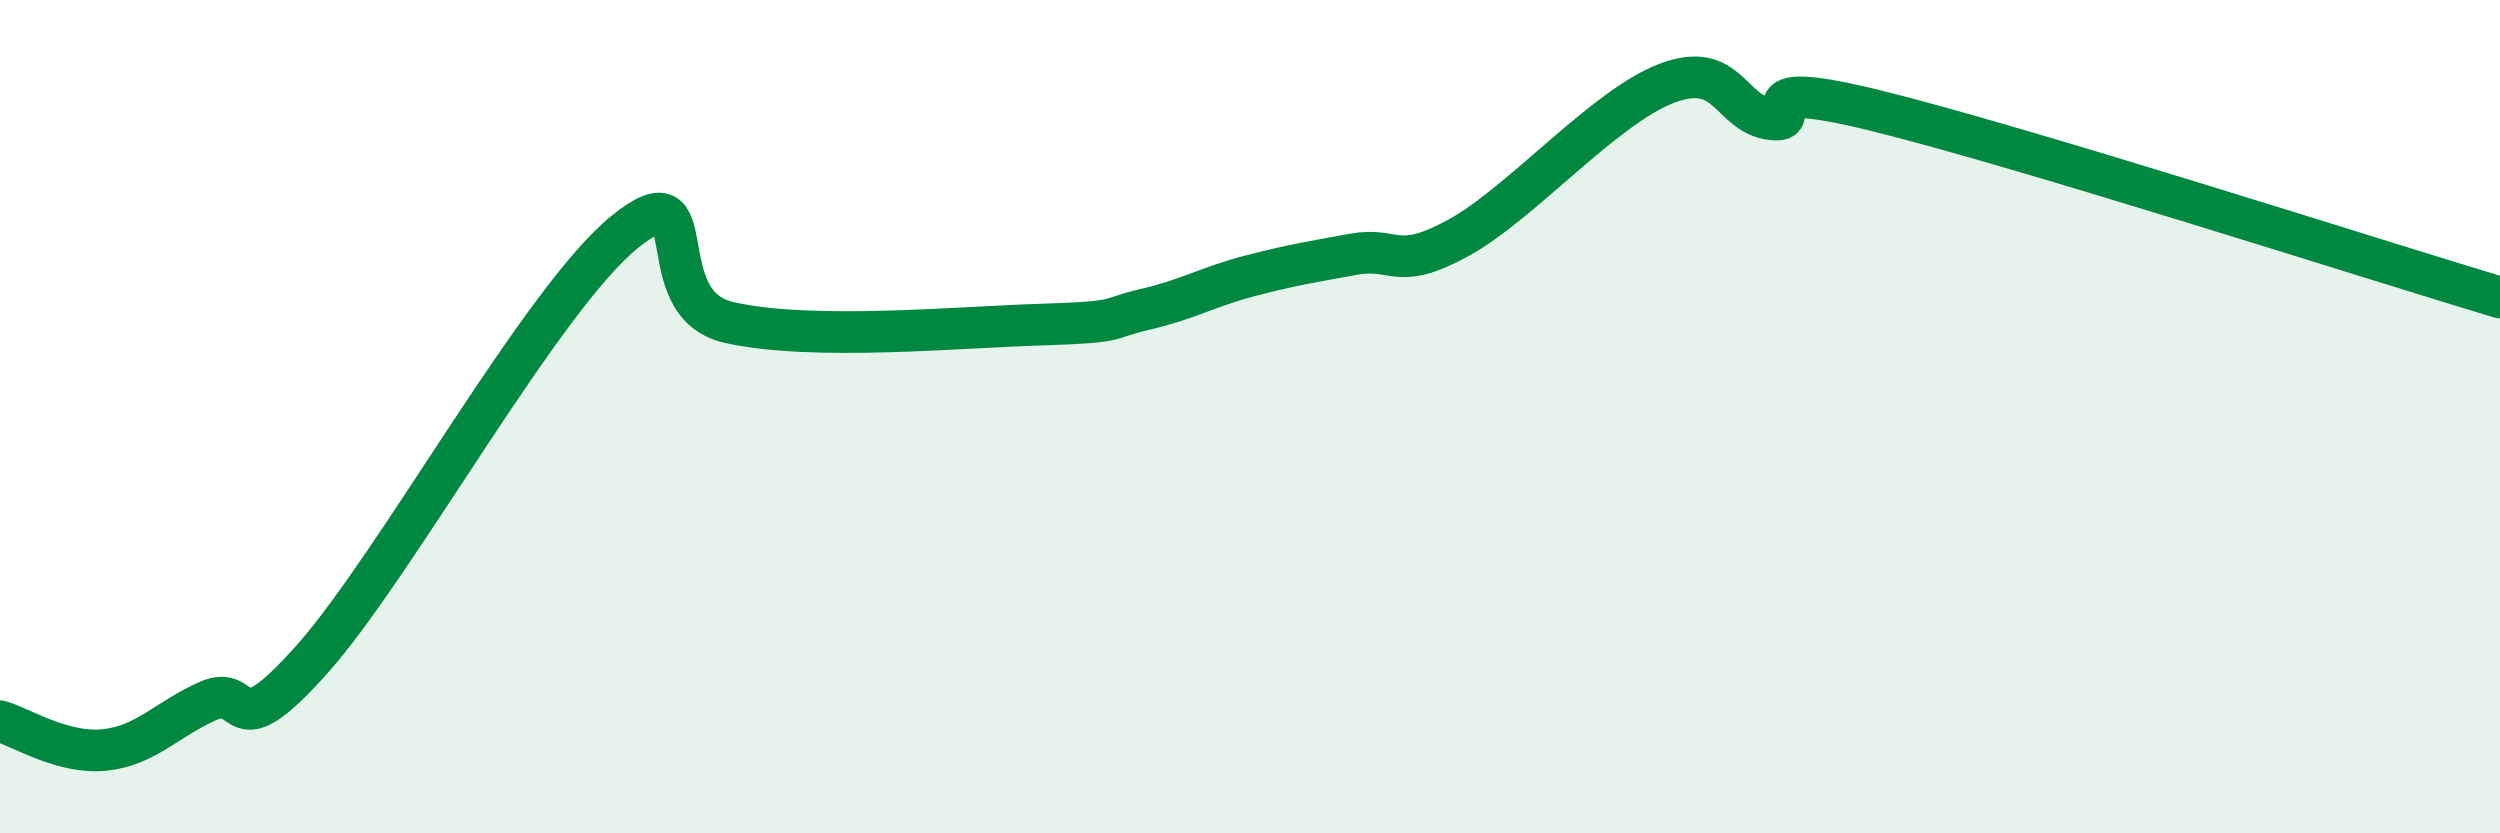 
    <svg width="60" height="20" viewBox="0 0 60 20" xmlns="http://www.w3.org/2000/svg">
      <path
        d="M 0,17.31 C 0.5,17.45 1.5,18.1 2.5,18 C 3.5,17.9 4,17.26 5,16.82 C 6,16.38 5.5,18.06 7.5,15.81 C 9.5,13.56 13,7.17 15,5.56 C 17,3.95 15.5,7.29 17.5,7.74 C 19.5,8.19 23,7.85 25,7.79 C 27,7.73 26.5,7.65 27.5,7.42 C 28.5,7.19 29,6.88 30,6.62 C 31,6.36 31.5,6.28 32.5,6.1 C 33.5,5.92 33.5,6.53 35,5.71 C 36.5,4.89 38.5,2.57 40,2 C 41.5,1.43 41.5,2.73 42.5,2.86 C 43.5,2.99 41.5,1.79 45,2.65 C 48.5,3.51 57,6.24 60,7.14L60 20L0 20Z"
        fill="#008740"
        opacity="0.1"
        stroke-linecap="round"
        stroke-linejoin="round"
      />
      <path
        d="M 0,17.31 C 0.5,17.45 1.5,18.1 2.5,18 C 3.5,17.9 4,17.26 5,16.82 C 6,16.38 5.5,18.06 7.5,15.81 C 9.5,13.56 13,7.17 15,5.56 C 17,3.95 15.5,7.29 17.5,7.74 C 19.5,8.19 23,7.85 25,7.79 C 27,7.73 26.5,7.65 27.5,7.42 C 28.5,7.19 29,6.88 30,6.62 C 31,6.36 31.5,6.28 32.5,6.1 C 33.5,5.92 33.5,6.53 35,5.71 C 36.5,4.89 38.5,2.57 40,2 C 41.5,1.43 41.5,2.73 42.5,2.86 C 43.5,2.99 41.5,1.79 45,2.65 C 48.5,3.51 57,6.24 60,7.14"
        stroke="#008740"
        stroke-width="1"
        fill="none"
        stroke-linecap="round"
        stroke-linejoin="round"
      />
    </svg>
  